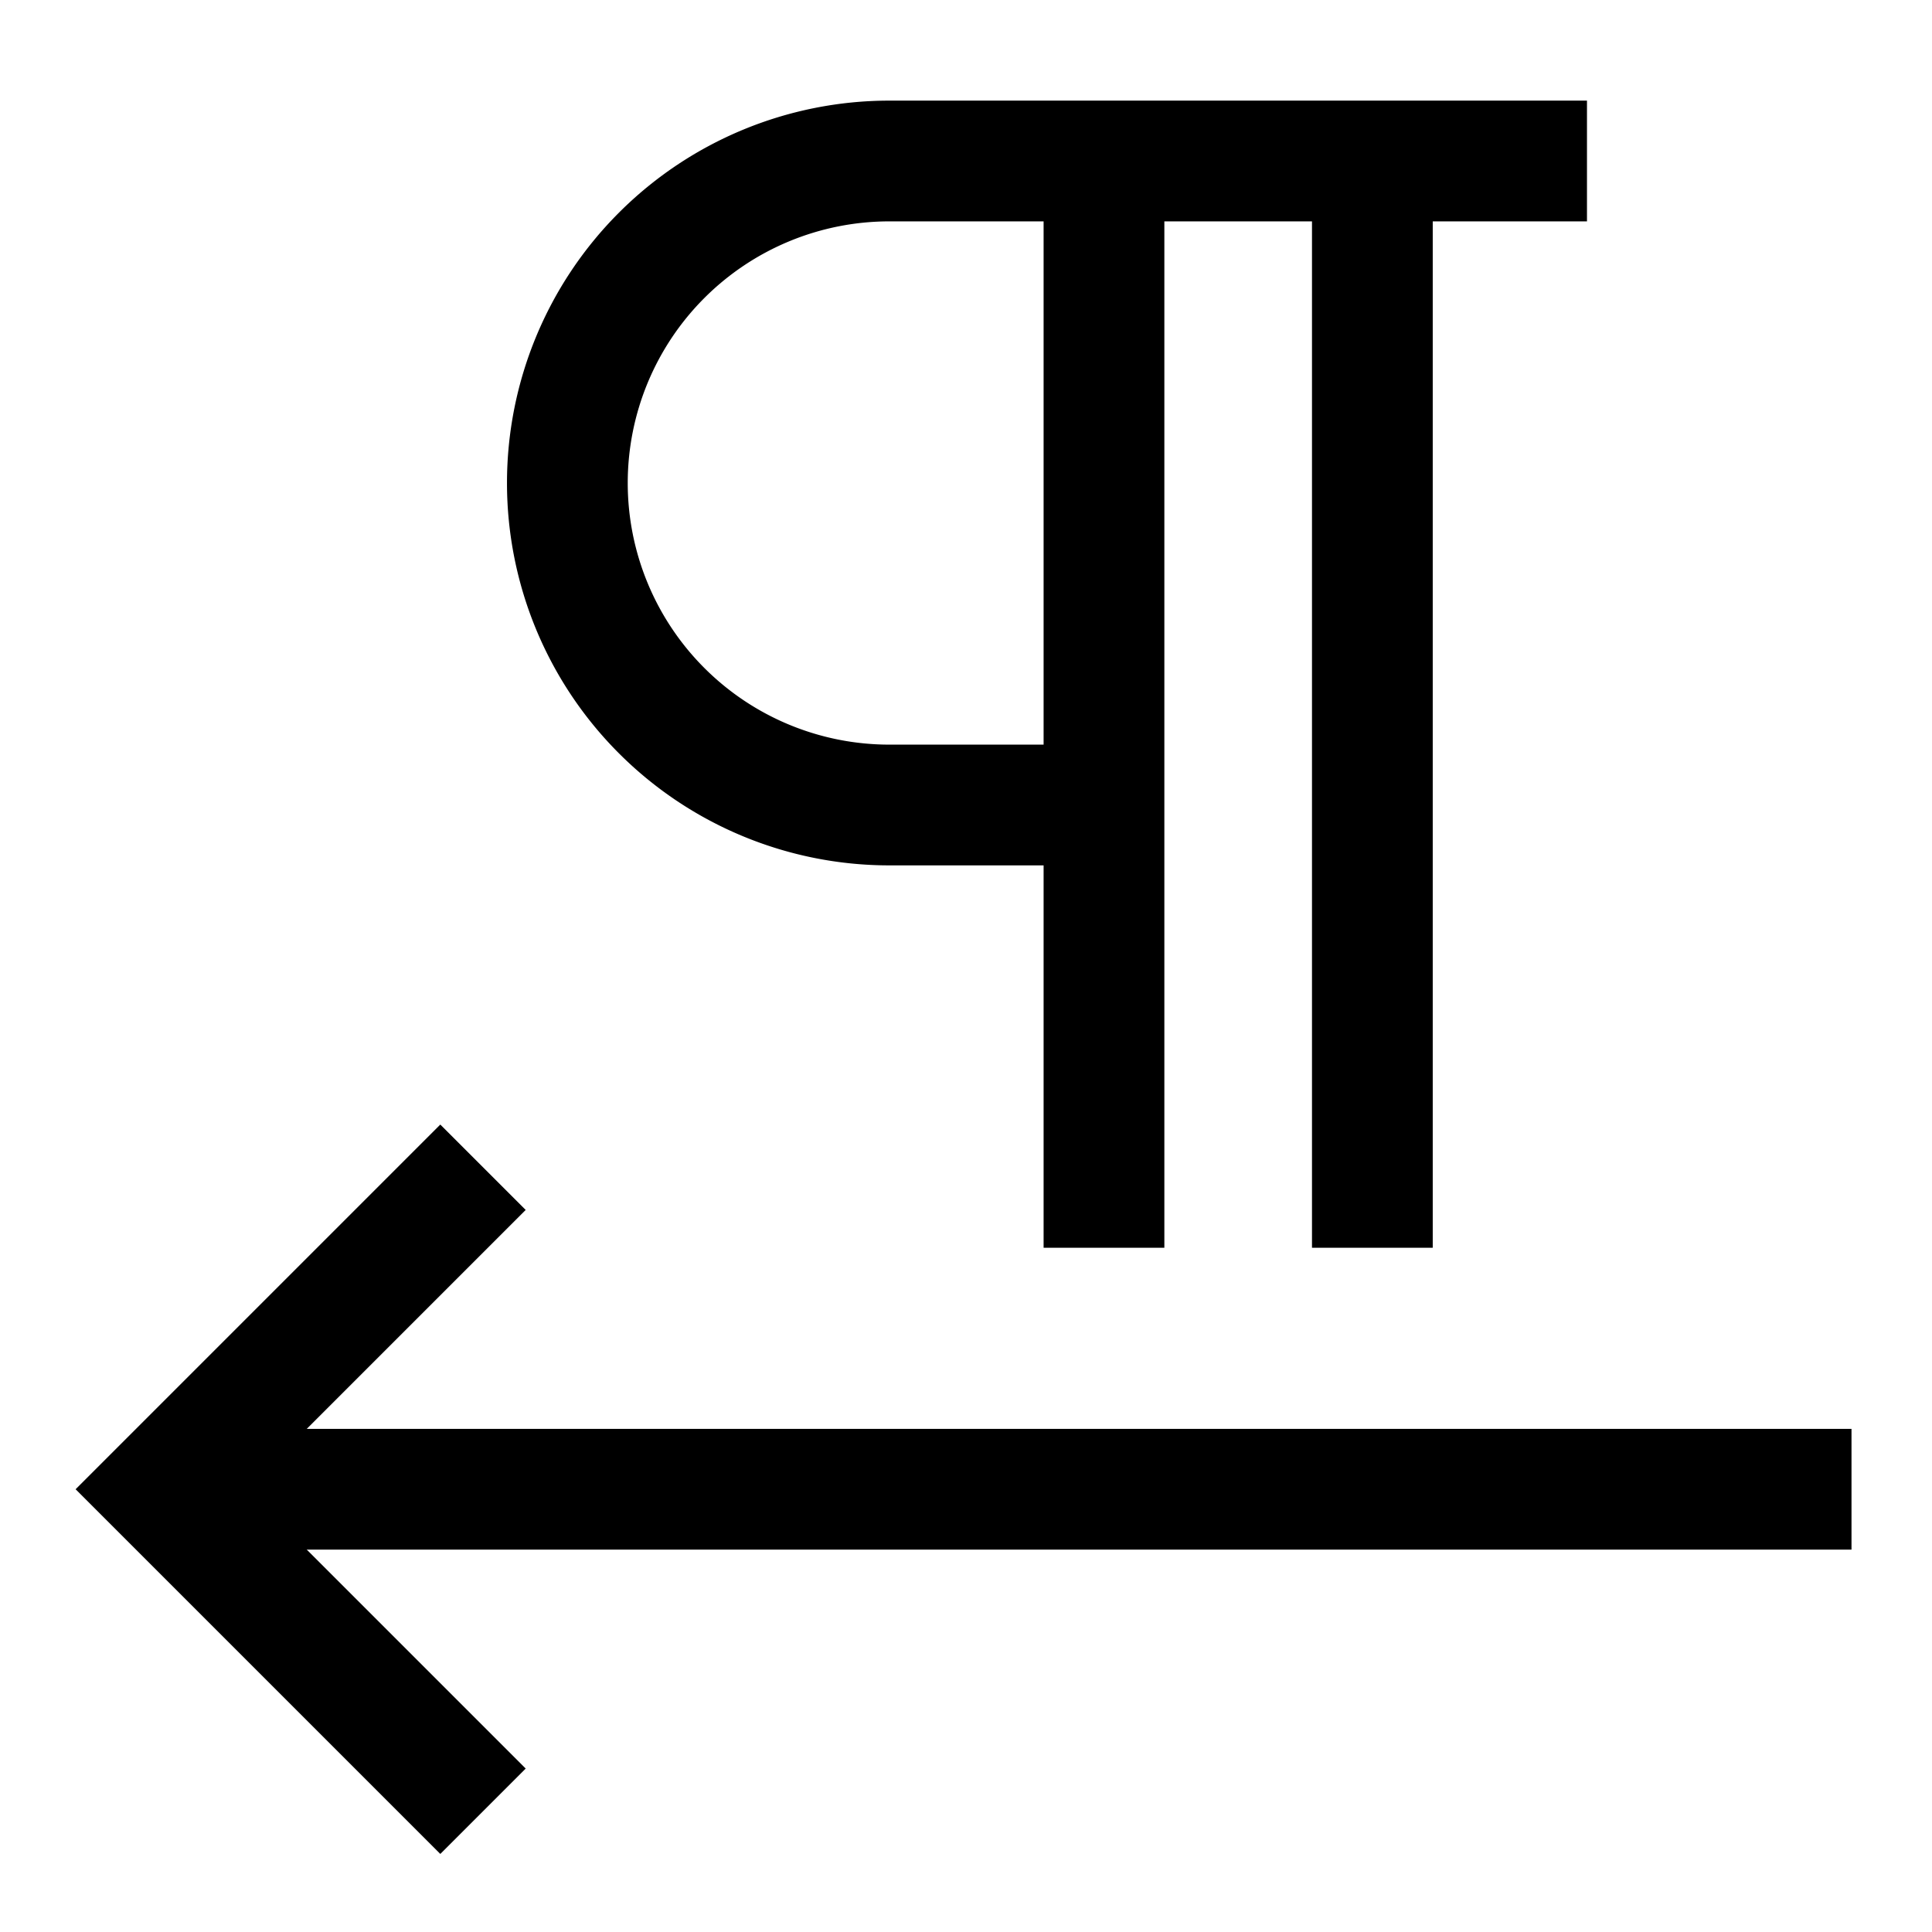 <svg xmlns="http://www.w3.org/2000/svg" fill="none" viewBox="0 0 24 24" id="Paragraph-Right-To-Left--Streamline-Sharp">
  <desc>
    Paragraph Right To Left Streamline Icon: https://streamlinehq.com
  </desc>
  <g id="paragraph-right-to-left--paragraph-right-left-alignment-formatting-text">
    <path id="Vector" stroke="#000000" d="M23 18.5H2.5" stroke-width="1.5"></path>
    <path id="Vector_2" stroke="#000000" d="m6 22.5 -4 -4 4 -4" stroke-width="1.5"></path>
    <path id="Vector 2115" stroke="#000000" d="M19.714 2h-8.666a4 4 0 0 0 0 8h2.666" stroke-width="1.5"></path>
    <path id="Vector 2116" stroke="#000000" d="M13.714 2v13.5" stroke-width="1.5"></path>
    <path id="Vector 2117" stroke="#000000" d="M17.048 2v13.5" stroke-width="1.5"></path>
  </g>
</svg>